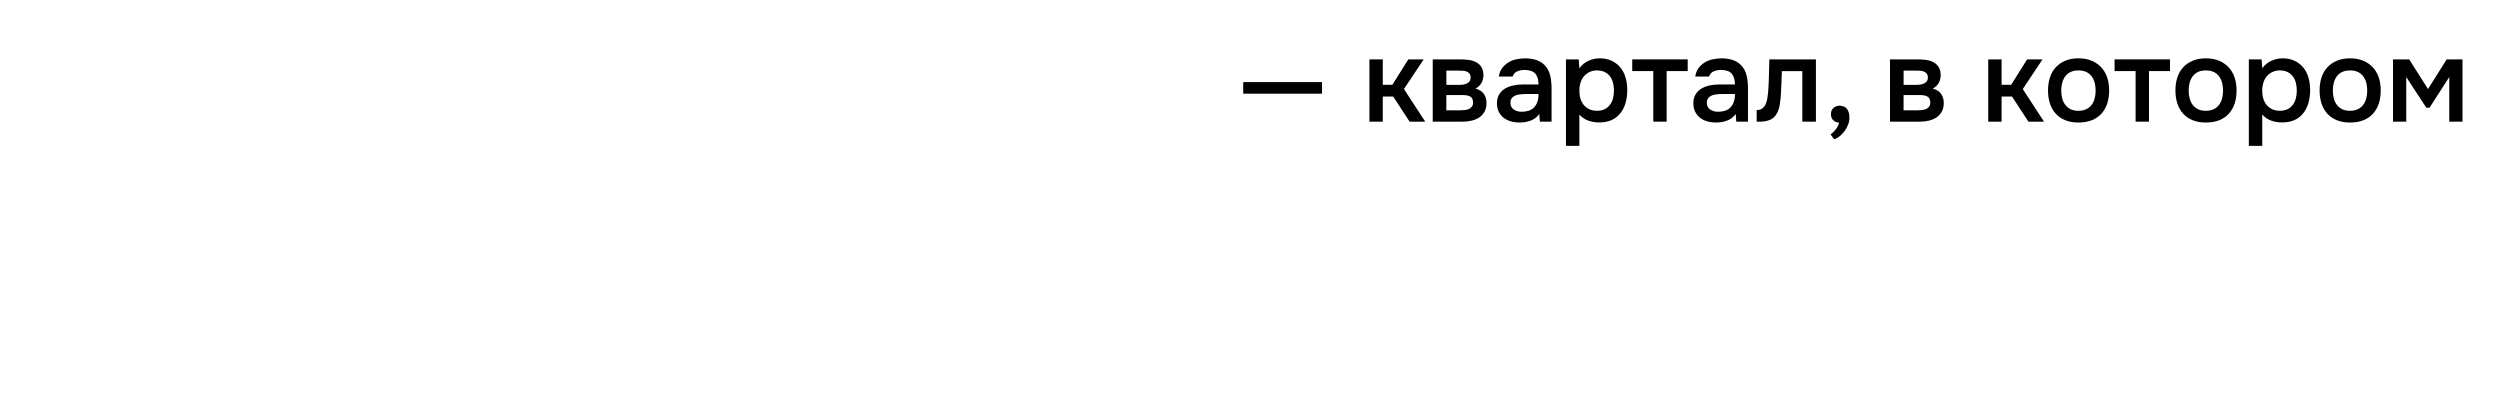 <?xml version="1.0" encoding="UTF-8"?> <svg xmlns="http://www.w3.org/2000/svg" id="_Слой_1" data-name="Слой 1" viewBox="0 0 944.71 150.42"><defs><style> .cls-1 { fill: #000; stroke-width: 0px; } </style></defs><path class="cls-1" d="M469.79,31.02h29.79v4.38h-29.79v-4.38Z"></path><path class="cls-1" d="M517.48,45.98v-23.54h5.05v9.6h3.62l6.03-9.6h5.81l-7.46,11.21,8.04,12.33h-5.9l-6.21-9.51h-3.93v9.51h-5.05Z"></path><path class="cls-1" d="M541.42,22.44h10.05c1.04,0,2.1.05,3.17.16,1.07.1,2.05.36,2.92.78.88.42,1.59,1.02,2.14,1.81.55.79.84,1.85.87,3.19,0,1.04-.24,2.01-.71,2.9-.48.89-1.24,1.62-2.28,2.19,1.43.39,2.48,1.06,3.15,2.03.67.97,1,2.12,1,3.46,0,1.25-.25,2.33-.76,3.24-.51.91-1.18,1.64-2.01,2.19-.83.55-1.8.95-2.9,1.21s-2.26.38-3.48.38h-11.17v-23.54ZM546.56,26.68v5.4h3.08c.68,0,1.39,0,2.12-.02.73-.01,1.38-.11,1.97-.29.58-.18,1.06-.46,1.43-.85.37-.39.56-.94.56-1.65,0-.63-.14-1.11-.42-1.45-.28-.34-.63-.6-1.05-.78s-.89-.28-1.41-.31c-.52-.03-1-.04-1.45-.04h-4.82ZM551.74,41.69c.6,0,1.18-.03,1.76-.09.58-.06,1.1-.2,1.56-.42.46-.22.84-.52,1.14-.89.3-.37.45-.87.45-1.5,0-1.13-.35-1.89-1.05-2.28-.7-.39-1.56-.58-2.57-.58h-6.48v5.76h5.18Z"></path><path class="cls-1" d="M581.66,43.08c-.77,1.1-1.8,1.91-3.08,2.43-1.28.52-2.71.78-4.29.78-1.25,0-2.39-.15-3.42-.45-1.03-.3-1.93-.75-2.7-1.36-.77-.61-1.38-1.37-1.83-2.28-.45-.91-.67-1.94-.67-3.1,0-1.28.25-2.37.76-3.28.51-.91,1.2-1.64,2.08-2.21.88-.57,1.91-.99,3.1-1.27,1.19-.28,2.44-.42,3.75-.42h6.03c0-1.73-.39-3.07-1.16-4.02-.77-.95-2.13-1.44-4.06-1.47-1.13,0-2.11.19-2.92.58-.82.39-1.36,1.03-1.63,1.92h-5.23c.18-1.25.59-2.31,1.23-3.17.64-.86,1.41-1.58,2.32-2.14.91-.57,1.92-.97,3.04-1.21,1.12-.24,2.24-.36,3.37-.36,1.46,0,2.81.19,4.06.58,1.25.39,2.34,1.04,3.26,1.97,1.04,1.07,1.74,2.35,2.1,3.84.36,1.49.54,3.11.54,4.87v12.68h-4.42l-.22-2.9ZM581.39,35.53h-4.91c-.86,0-1.73.07-2.59.2-.86.13-1.6.45-2.21.94s-.92,1.2-.92,2.12c0,1.13.41,1.99,1.23,2.57.82.58,1.82.87,3.01.87.92,0,1.78-.12,2.57-.36.79-.24,1.47-.63,2.03-1.18.56-.55,1-1.25,1.32-2.1s.47-1.87.47-3.06Z"></path><path class="cls-1" d="M596.84,55.13h-5.09V22.44h4.82l.27,3.35c.86-1.22,1.99-2.15,3.37-2.79,1.38-.64,2.84-.96,4.35-.96,1.61,0,3.05.29,4.33.87s2.37,1.39,3.28,2.43c.91,1.04,1.59,2.3,2.05,3.77.46,1.47.69,3.15.69,5.02,0,1.76-.22,3.38-.67,4.87-.45,1.49-1.11,2.78-1.99,3.86-.88,1.09-1.96,1.93-3.26,2.52s-2.87.89-4.71.89c-1.43,0-2.79-.23-4.09-.69-1.3-.46-2.42-1.23-3.37-2.3v11.83ZM603.5,41.87c1.1,0,2.05-.2,2.86-.6.8-.4,1.47-.94,1.99-1.63.52-.68.91-1.49,1.16-2.41.25-.92.38-1.92.38-2.99s-.13-2.08-.38-3.01c-.25-.94-.64-1.75-1.16-2.43-.52-.68-1.19-1.22-2.01-1.61-.82-.39-1.79-.58-2.93-.58-1.01,0-1.94.21-2.79.62-.85.42-1.56.97-2.12,1.65-.57.69-.99,1.5-1.27,2.43-.28.94-.42,1.9-.42,2.88,0,1.07.13,2.08.4,3.01.27.94.68,1.74,1.23,2.41s1.24,1.21,2.08,1.63c.83.42,1.83.62,2.99.62Z"></path><path class="cls-1" d="M637.75,22.44v4.42h-7.95v19.11h-5.05v-19.11h-7.95v-4.42h20.95Z"></path><path class="cls-1" d="M655.88,43.08c-.77,1.1-1.8,1.91-3.08,2.43-1.28.52-2.71.78-4.29.78-1.25,0-2.39-.15-3.42-.45-1.03-.3-1.93-.75-2.7-1.36-.77-.61-1.38-1.37-1.83-2.28-.45-.91-.67-1.94-.67-3.1,0-1.28.25-2.37.76-3.28.51-.91,1.2-1.64,2.08-2.21.88-.57,1.91-.99,3.1-1.27,1.19-.28,2.44-.42,3.75-.42h6.03c0-1.73-.39-3.07-1.16-4.02-.77-.95-2.13-1.44-4.06-1.47-1.13,0-2.11.19-2.92.58-.82.39-1.36,1.03-1.63,1.92h-5.23c.18-1.25.59-2.31,1.23-3.17.64-.86,1.41-1.58,2.32-2.14.91-.57,1.92-.97,3.04-1.21,1.12-.24,2.24-.36,3.37-.36,1.46,0,2.81.19,4.06.58,1.25.39,2.34,1.04,3.26,1.97,1.04,1.07,1.74,2.35,2.1,3.84.36,1.49.54,3.11.54,4.87v12.68h-4.42l-.22-2.9ZM655.61,35.53h-4.91c-.86,0-1.73.07-2.59.2-.86.13-1.6.45-2.21.94s-.92,1.2-.92,2.12c0,1.13.41,1.99,1.23,2.57.82.58,1.82.87,3.01.87.92,0,1.78-.12,2.57-.36.79-.24,1.47-.63,2.03-1.18.56-.55,1-1.25,1.32-2.1s.47-1.87.47-3.06Z"></path><path class="cls-1" d="M668.16,34.77c.15-2.02.25-4.04.29-6.05.04-2.01.1-4.1.16-6.27h17.6v23.54h-5.14v-19.11h-7.73c-.06,1.46-.11,2.91-.16,4.35-.04,1.44-.11,2.88-.2,4.31-.03.54-.08,1.17-.16,1.9-.07.73-.17,1.46-.29,2.19-.12.73-.3,1.41-.54,2.05-.24.64-.54,1.23-.89,1.76-.63.89-1.45,1.54-2.48,1.94-1.03.4-2.21.6-3.55.6h-1.25v-4.38c.89,0,1.62-.22,2.17-.65.55-.43.97-.98,1.25-1.65.28-.67.49-1.4.62-2.19.13-.79.23-1.57.29-2.34Z"></path><path class="cls-1" d="M694.96,46.34c-.89-.06-1.63-.36-2.21-.92-.58-.55-.87-1.3-.87-2.26,0-1.04.33-1.84.98-2.39.65-.55,1.38-.83,2.19-.83h.27c1.34.09,2.26.57,2.77,1.43.51.86.76,1.77.76,2.72v.45c0,.86-.16,1.72-.49,2.57-.33.85-.76,1.65-1.3,2.39-.54.74-1.15,1.39-1.83,1.94-.68.55-1.4.94-2.14,1.18l-1.34-1.83c.71-.51,1.37-1.15,1.97-1.92.59-.77,1.01-1.62,1.25-2.55Z"></path><path class="cls-1" d="M714.21,22.44h10.05c1.04,0,2.1.05,3.17.16,1.07.1,2.05.36,2.92.78.88.42,1.59,1.02,2.14,1.81.55.79.84,1.85.87,3.19,0,1.04-.24,2.01-.71,2.9-.48.89-1.24,1.62-2.28,2.19,1.43.39,2.48,1.06,3.15,2.03.67.97,1,2.12,1,3.46,0,1.25-.25,2.33-.76,3.24-.51.91-1.18,1.64-2.01,2.19-.83.55-1.8.95-2.9,1.21s-2.26.38-3.48.38h-11.17v-23.54ZM719.34,26.68v5.4h3.08c.68,0,1.39,0,2.12-.02.73-.01,1.38-.11,1.97-.29.58-.18,1.06-.46,1.43-.85.37-.39.56-.94.56-1.65,0-.63-.14-1.11-.42-1.45-.28-.34-.63-.6-1.05-.78s-.89-.28-1.41-.31c-.52-.03-1-.04-1.45-.04h-4.82ZM724.52,41.69c.6,0,1.18-.03,1.76-.09.58-.06,1.1-.2,1.56-.42.46-.22.84-.52,1.14-.89.3-.37.45-.87.45-1.5,0-1.13-.35-1.89-1.05-2.28-.7-.39-1.56-.58-2.57-.58h-6.48v5.76h5.18Z"></path><path class="cls-1" d="M751.32,45.98v-23.54h5.05v9.6h3.62l6.03-9.6h5.81l-7.46,11.21,8.04,12.33h-5.9l-6.21-9.51h-3.93v9.51h-5.05Z"></path><path class="cls-1" d="M785.39,22.04c1.88,0,3.53.3,4.96.89,1.43.6,2.64,1.42,3.64,2.48,1,1.06,1.75,2.33,2.26,3.82.51,1.49.76,3.14.76,4.96s-.25,3.51-.74,4.98c-.49,1.47-1.23,2.75-2.21,3.82s-2.2,1.89-3.64,2.46c-1.44.57-3.12.85-5.02.85s-3.53-.29-4.96-.87c-1.43-.58-2.63-1.4-3.6-2.46-.97-1.06-1.7-2.33-2.19-3.82-.49-1.49-.74-3.14-.74-4.96s.25-3.47.74-4.96c.49-1.49,1.23-2.76,2.21-3.82.98-1.06,2.19-1.88,3.62-2.48,1.43-.6,3.07-.89,4.91-.89ZM785.39,41.87c1.16,0,2.15-.2,2.97-.6.82-.4,1.49-.94,2.01-1.63.52-.68.91-1.49,1.16-2.41.25-.92.38-1.92.38-2.99s-.13-2.08-.38-3.01-.64-1.75-1.16-2.43c-.52-.68-1.19-1.22-2.01-1.61-.82-.39-1.81-.58-2.97-.58s-2.11.19-2.93.58c-.82.39-1.49.92-2.01,1.61-.52.69-.91,1.5-1.16,2.43s-.38,1.94-.38,3.01.13,2.07.38,2.99c.25.92.64,1.73,1.16,2.41.52.69,1.19,1.23,2.01,1.63.82.4,1.79.6,2.93.6Z"></path><path class="cls-1" d="M820.01,22.44v4.42h-7.95v19.11h-5.05v-19.11h-7.95v-4.42h20.95Z"></path><path class="cls-1" d="M833.54,22.04c1.88,0,3.53.3,4.96.89,1.43.6,2.64,1.42,3.64,2.48,1,1.06,1.75,2.33,2.26,3.82.51,1.49.76,3.14.76,4.96s-.25,3.51-.74,4.98c-.49,1.47-1.23,2.75-2.21,3.82s-2.2,1.89-3.64,2.46c-1.44.57-3.12.85-5.02.85s-3.53-.29-4.96-.87c-1.43-.58-2.63-1.4-3.6-2.46-.97-1.06-1.7-2.33-2.19-3.82-.49-1.49-.74-3.14-.74-4.96s.25-3.47.74-4.96c.49-1.49,1.23-2.76,2.21-3.82.98-1.06,2.19-1.88,3.62-2.48,1.43-.6,3.07-.89,4.91-.89ZM833.54,41.87c1.16,0,2.15-.2,2.97-.6.82-.4,1.49-.94,2.01-1.63.52-.68.91-1.49,1.16-2.41.25-.92.38-1.92.38-2.99s-.13-2.08-.38-3.01-.64-1.75-1.16-2.43c-.52-.68-1.19-1.22-2.01-1.61-.82-.39-1.81-.58-2.97-.58s-2.11.19-2.93.58c-.82.39-1.49.92-2.01,1.61-.52.69-.91,1.5-1.16,2.43s-.38,1.94-.38,3.01.13,2.07.38,2.99c.25.92.64,1.73,1.16,2.41.52.69,1.19,1.23,2.01,1.63.82.4,1.79.6,2.93.6Z"></path><path class="cls-1" d="M854.89,55.13h-5.09V22.44h4.82l.27,3.35c.86-1.22,1.99-2.15,3.37-2.79,1.38-.64,2.84-.96,4.35-.96,1.61,0,3.05.29,4.33.87s2.37,1.39,3.28,2.43c.91,1.04,1.59,2.3,2.05,3.77.46,1.47.69,3.15.69,5.02,0,1.76-.22,3.38-.67,4.87-.45,1.49-1.11,2.78-1.99,3.86-.88,1.09-1.96,1.93-3.26,2.52s-2.87.89-4.71.89c-1.43,0-2.79-.23-4.09-.69-1.3-.46-2.42-1.23-3.37-2.3v11.83ZM861.54,41.87c1.1,0,2.05-.2,2.86-.6.8-.4,1.47-.94,1.99-1.63.52-.68.91-1.49,1.16-2.41.25-.92.38-1.92.38-2.99s-.13-2.08-.38-3.01c-.25-.94-.64-1.75-1.16-2.43-.52-.68-1.19-1.22-2.01-1.61-.82-.39-1.79-.58-2.93-.58-1.01,0-1.94.21-2.79.62-.85.42-1.56.97-2.12,1.65-.57.69-.99,1.5-1.27,2.43-.28.94-.42,1.9-.42,2.88,0,1.07.13,2.08.4,3.01.27.94.68,1.74,1.23,2.41s1.24,1.21,2.08,1.63c.83.42,1.83.62,2.99.62Z"></path><path class="cls-1" d="M888.02,22.04c1.88,0,3.53.3,4.96.89,1.43.6,2.64,1.42,3.64,2.48,1,1.06,1.75,2.33,2.26,3.82.51,1.49.76,3.14.76,4.96s-.25,3.51-.74,4.98c-.49,1.47-1.23,2.75-2.21,3.82s-2.2,1.89-3.64,2.46c-1.44.57-3.12.85-5.02.85s-3.53-.29-4.96-.87c-1.43-.58-2.63-1.4-3.6-2.46-.97-1.06-1.7-2.33-2.19-3.82-.49-1.49-.74-3.14-.74-4.96s.25-3.47.74-4.96c.49-1.49,1.23-2.76,2.21-3.82.98-1.06,2.19-1.88,3.62-2.48,1.43-.6,3.07-.89,4.91-.89ZM888.02,41.87c1.16,0,2.15-.2,2.97-.6.82-.4,1.49-.94,2.01-1.63.52-.68.91-1.49,1.16-2.41.25-.92.38-1.92.38-2.99s-.13-2.08-.38-3.01-.64-1.75-1.16-2.43c-.52-.68-1.19-1.22-2.01-1.61-.82-.39-1.81-.58-2.97-.58s-2.11.19-2.93.58c-.82.39-1.49.92-2.01,1.61-.52.69-.91,1.5-1.16,2.43s-.38,1.94-.38,3.01.13,2.07.38,2.99c.25.92.64,1.73,1.16,2.41.52.69,1.19,1.23,2.01,1.63.82.4,1.79.6,2.93.6Z"></path><path class="cls-1" d="M904.28,22.44h6.12l7.1,11.21,7.06-11.21h5.98v23.54h-5v-16.88l-7.46,11.61h-1.21l-7.59-11.61v16.88h-5v-23.54Z"></path></svg> 